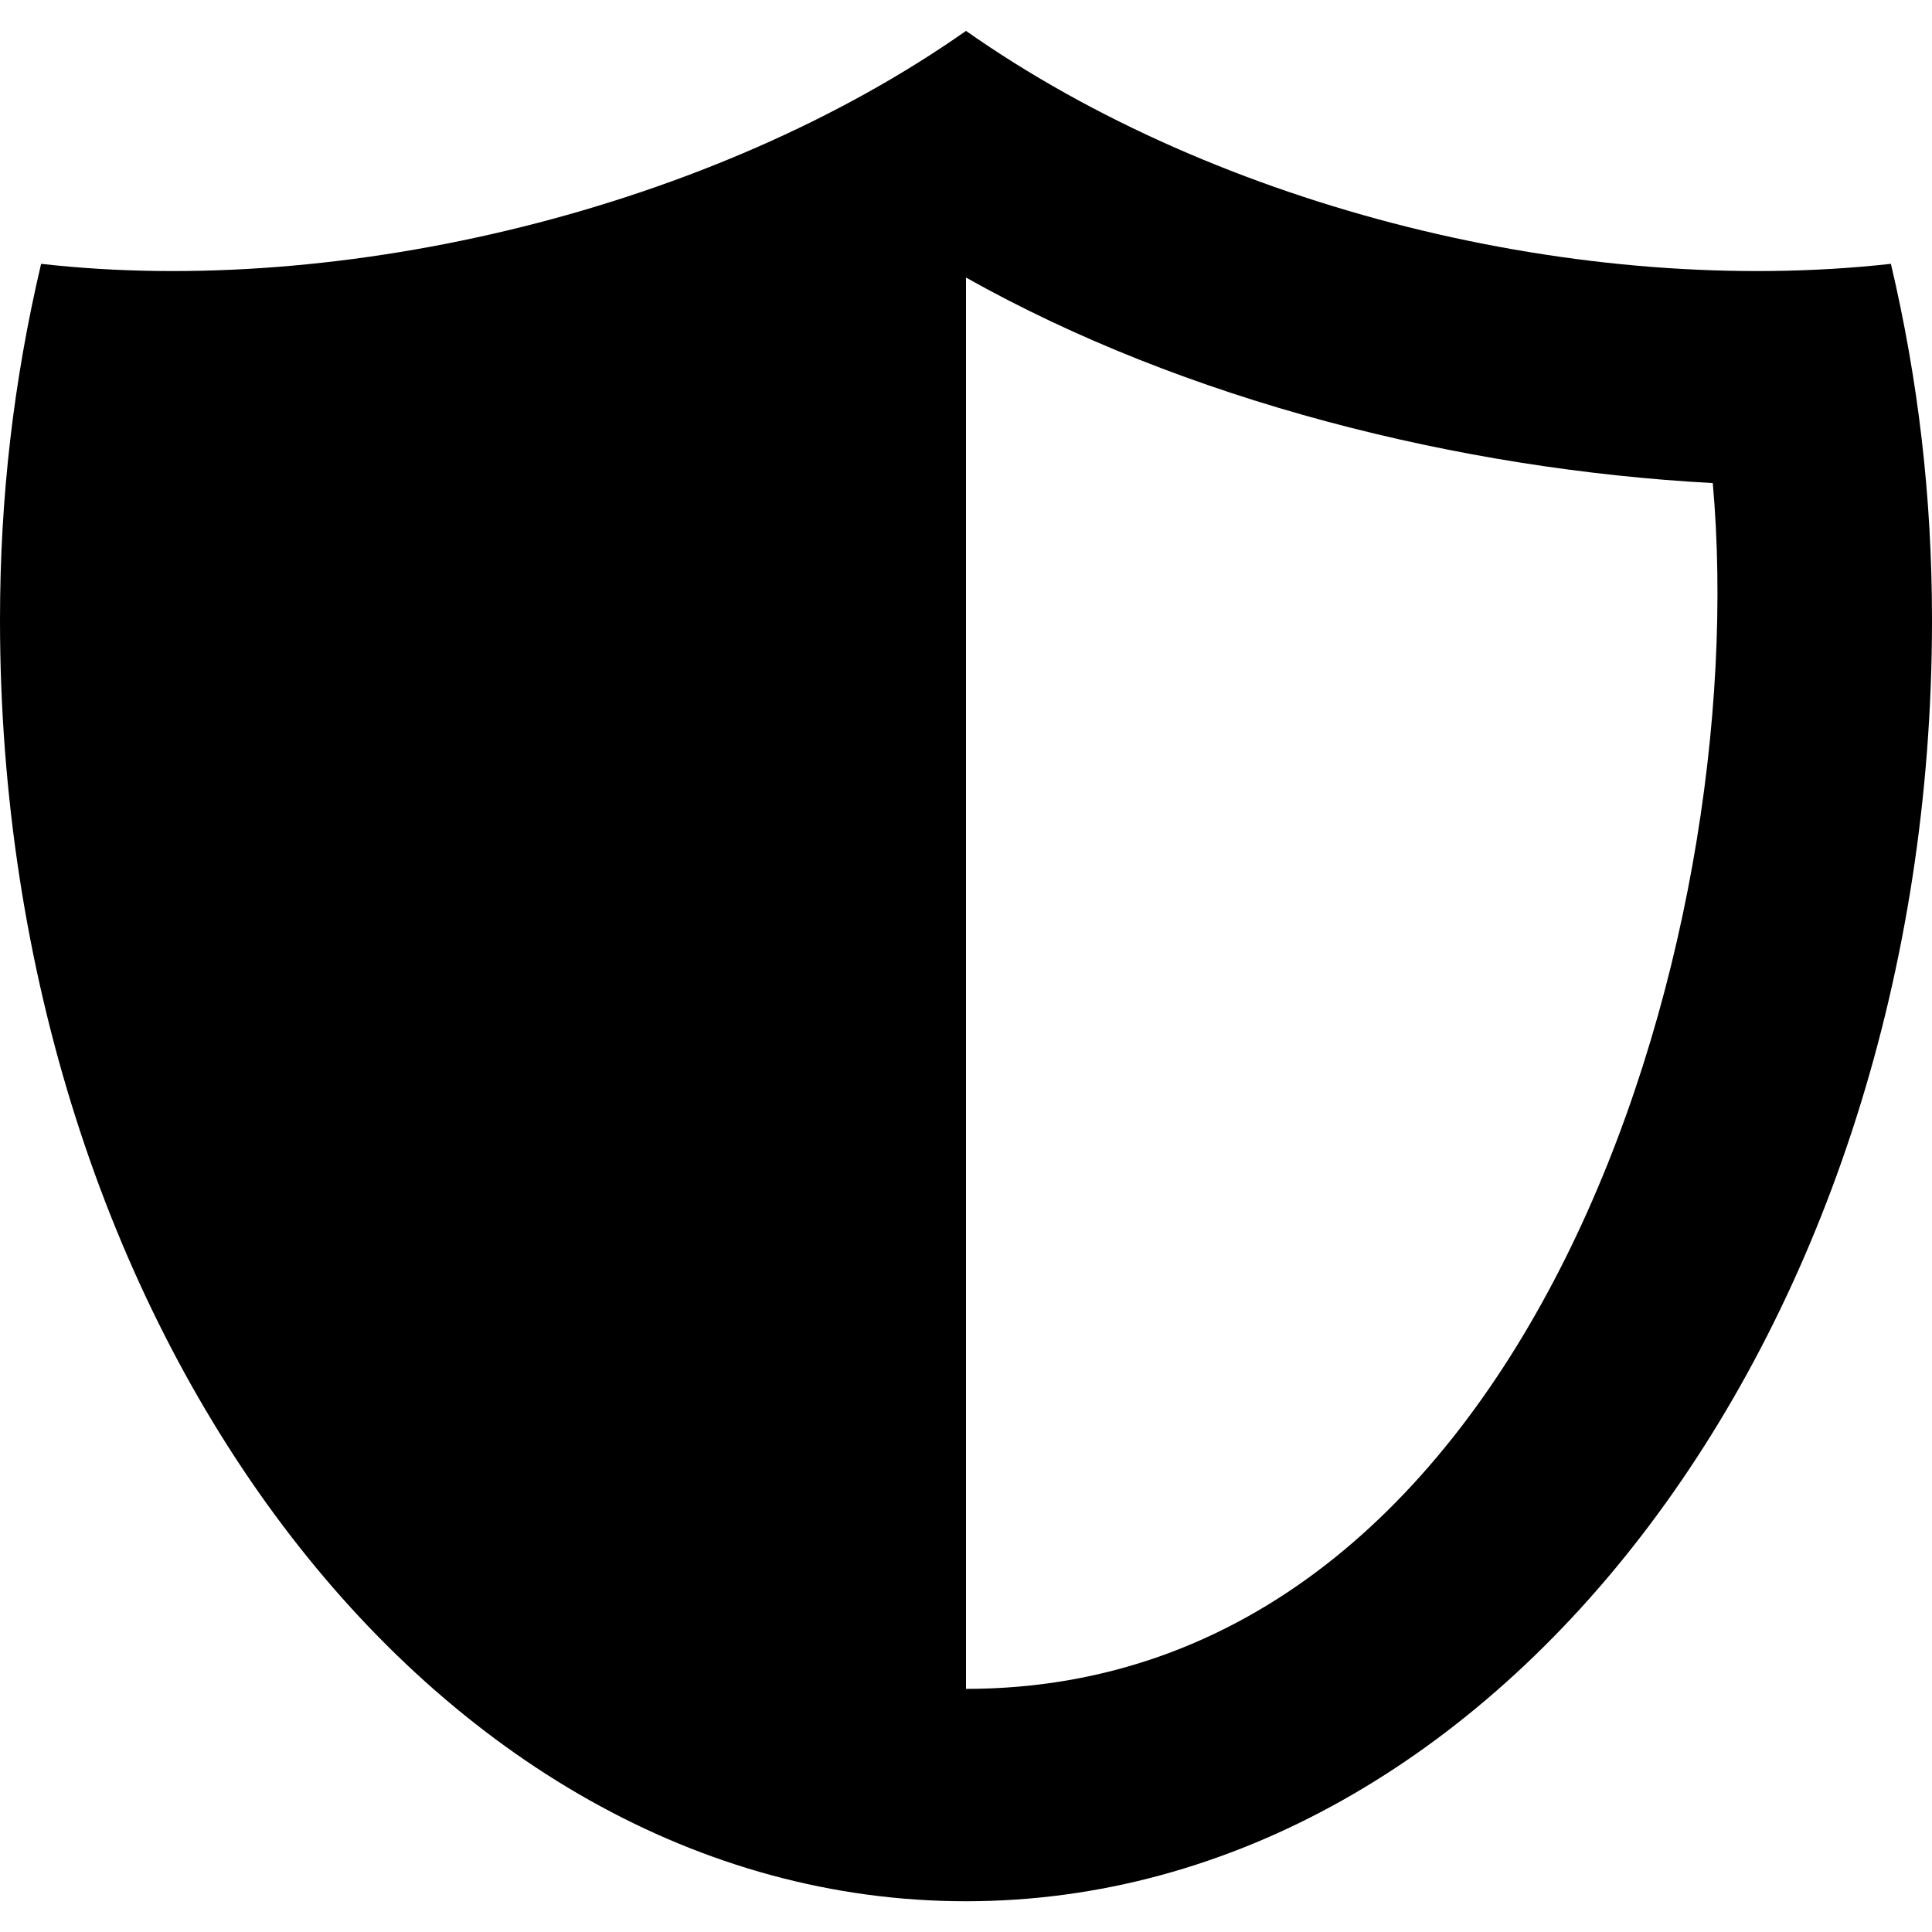 <?xml version="1.0" encoding="UTF-8"?>
<svg xmlns="http://www.w3.org/2000/svg" width="1200pt" height="1200pt" version="1.1" viewBox="0 0 1200 1200">
  <path d="m600 1180.9c-331.91 0-600-357.45-600-795.75 0-76.598 8.512-148.94 25.531-221.28 187.23 21.277 417.02-34.043 574.47-144.68 157.45 110.64 382.98 165.96 574.47 144.68 17.02 72.34 25.531 144.68 25.531 221.28 0 438.3-268.09 795.75-600 795.75zm0-131.91c348.94 0 489.36-463.83 463.83-748.94-157.45-8.512-327.66-51.062-463.83-127.66z" fill-rule="evenodd"></path>
</svg>
